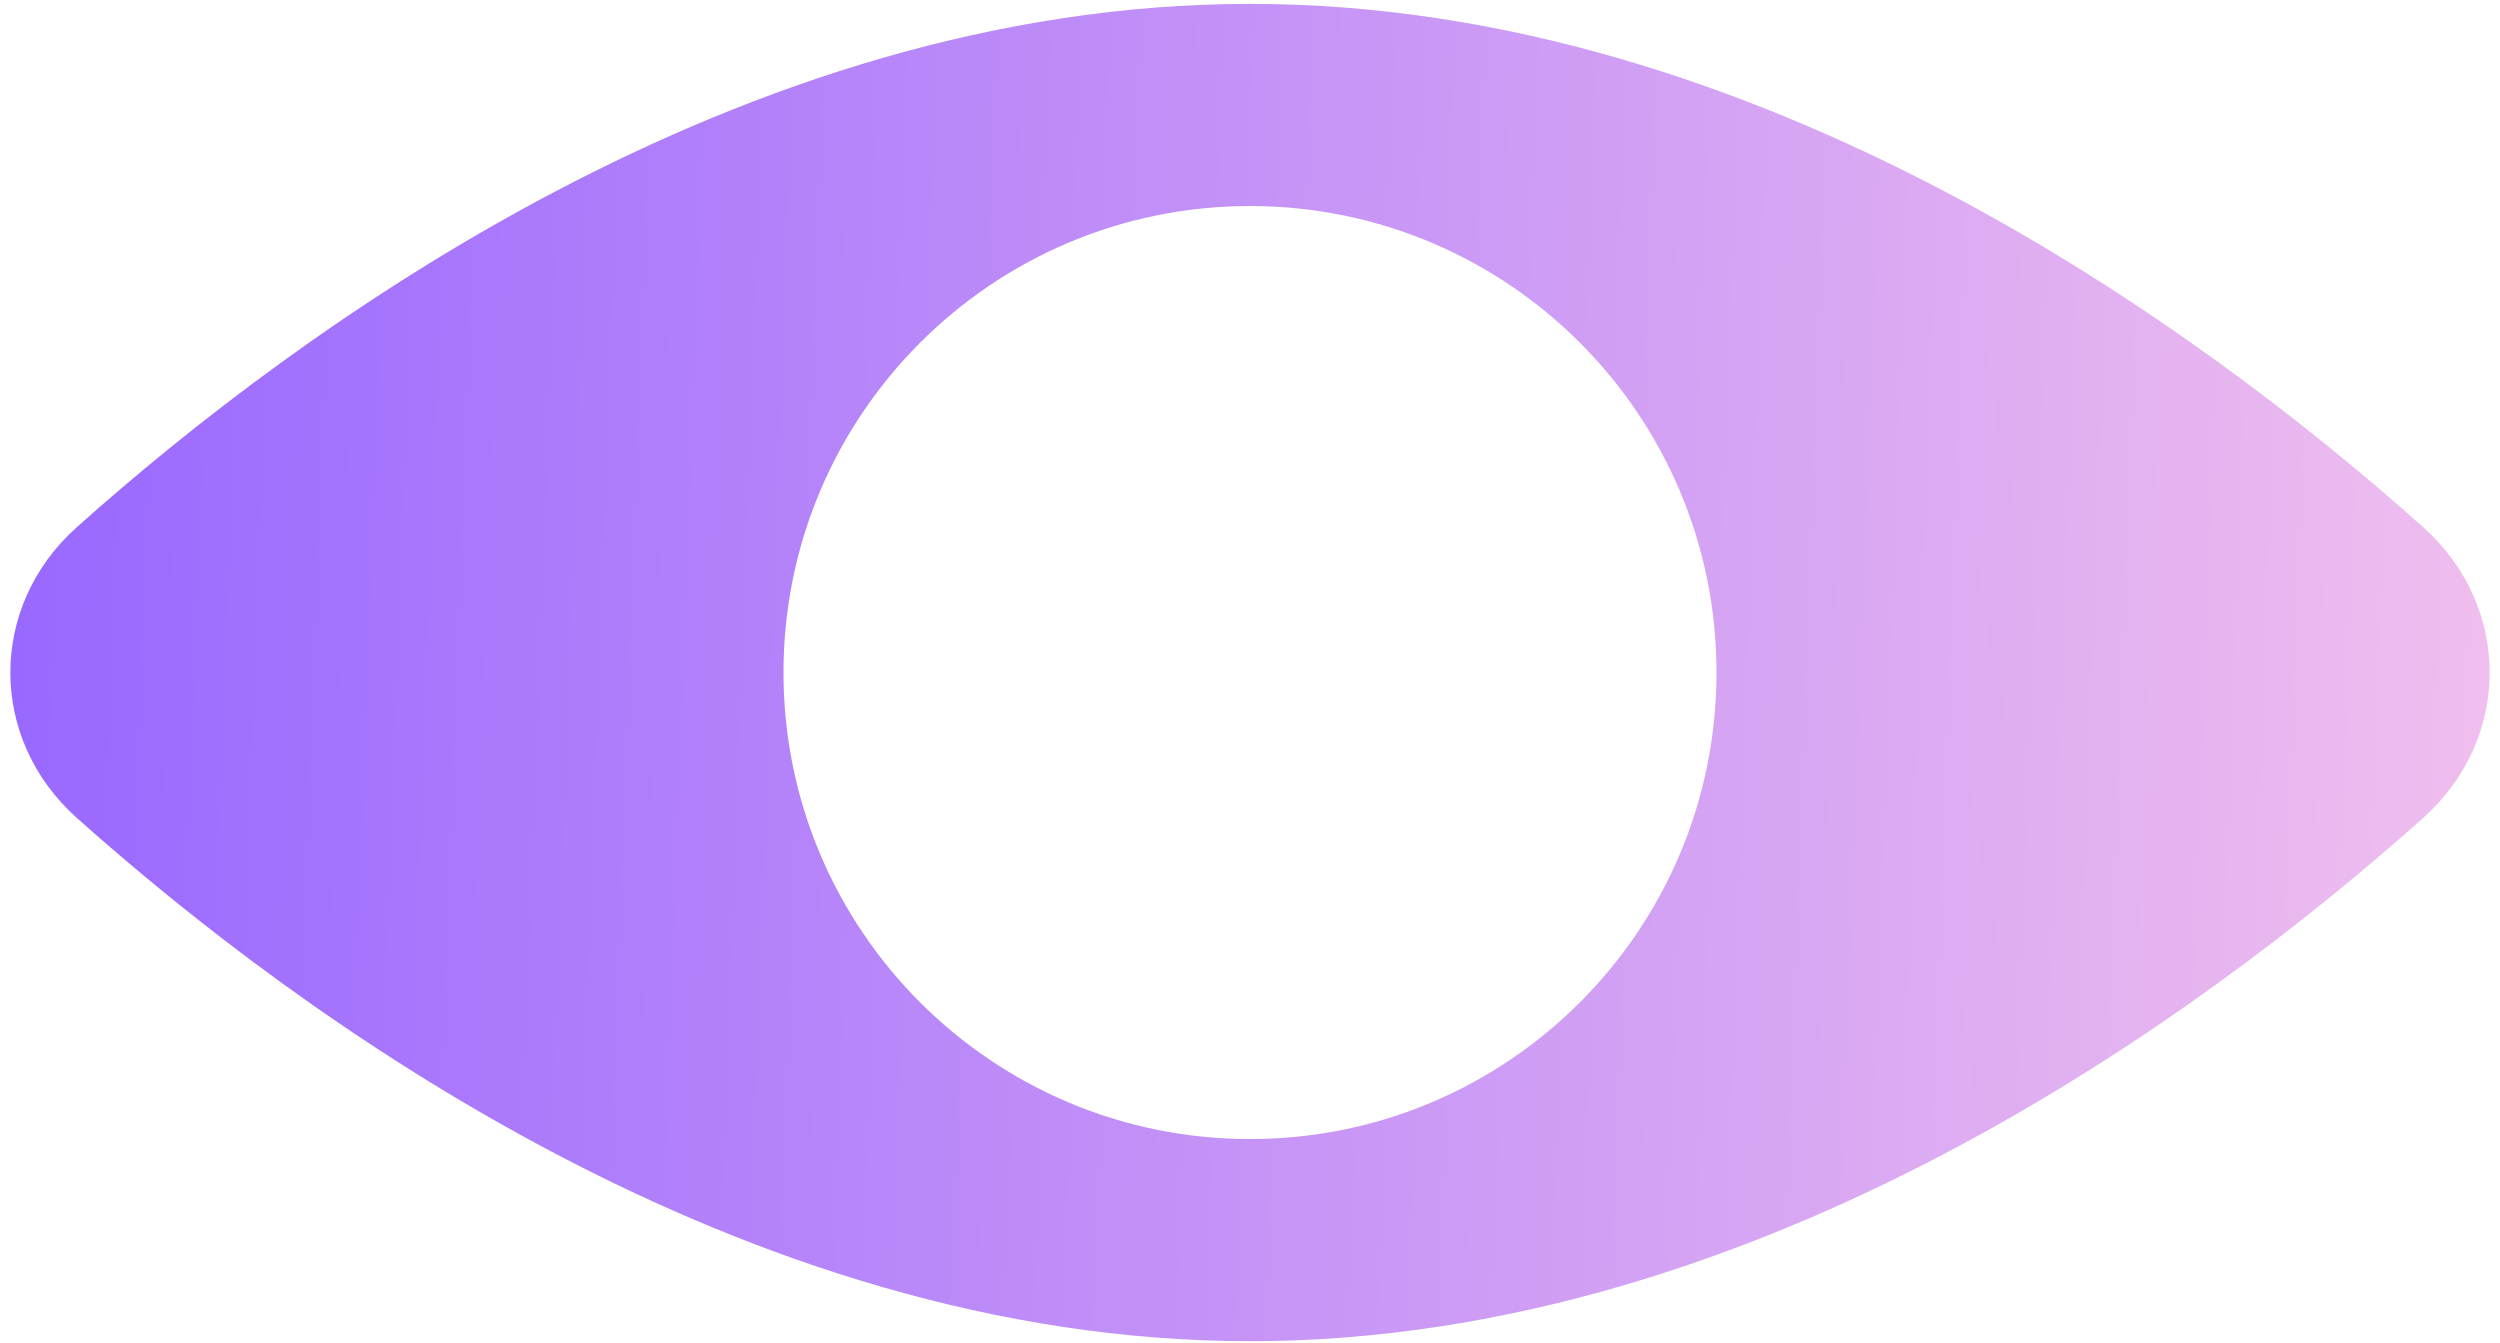 <svg width="121" height="65" viewBox="0 0 121 65" fill="none" xmlns="http://www.w3.org/2000/svg">
<path fill-rule="evenodd" clip-rule="evenodd" d="M60.5 64.914C85.189 64.914 106.611 49.112 117.277 39.592C121.574 35.756 121.574 29.346 117.277 25.51C106.611 15.99 85.189 0.188 60.5 0.188C35.811 0.188 14.389 15.99 3.723 25.51C-0.574 29.346 -0.574 35.756 3.723 39.592C14.389 49.112 35.811 64.914 60.5 64.914ZM60.5 55.13C72.97 55.13 83.079 45.021 83.079 32.551C83.079 20.081 72.97 9.972 60.5 9.972C48.03 9.972 37.921 20.081 37.921 32.551C37.921 45.021 48.03 55.13 60.5 55.13Z" fill="url(#paint0_linear_3380_5059)"/>
<defs>
<linearGradient id="paint0_linear_3380_5059" x1="0.5" y1="32.224" x2="142.04" y2="37.37" gradientUnits="userSpaceOnUse">
<stop stop-color="#9968FF"/>
<stop offset="1" stop-color="#FFCEEB"/>
</linearGradient>
</defs>
</svg>
